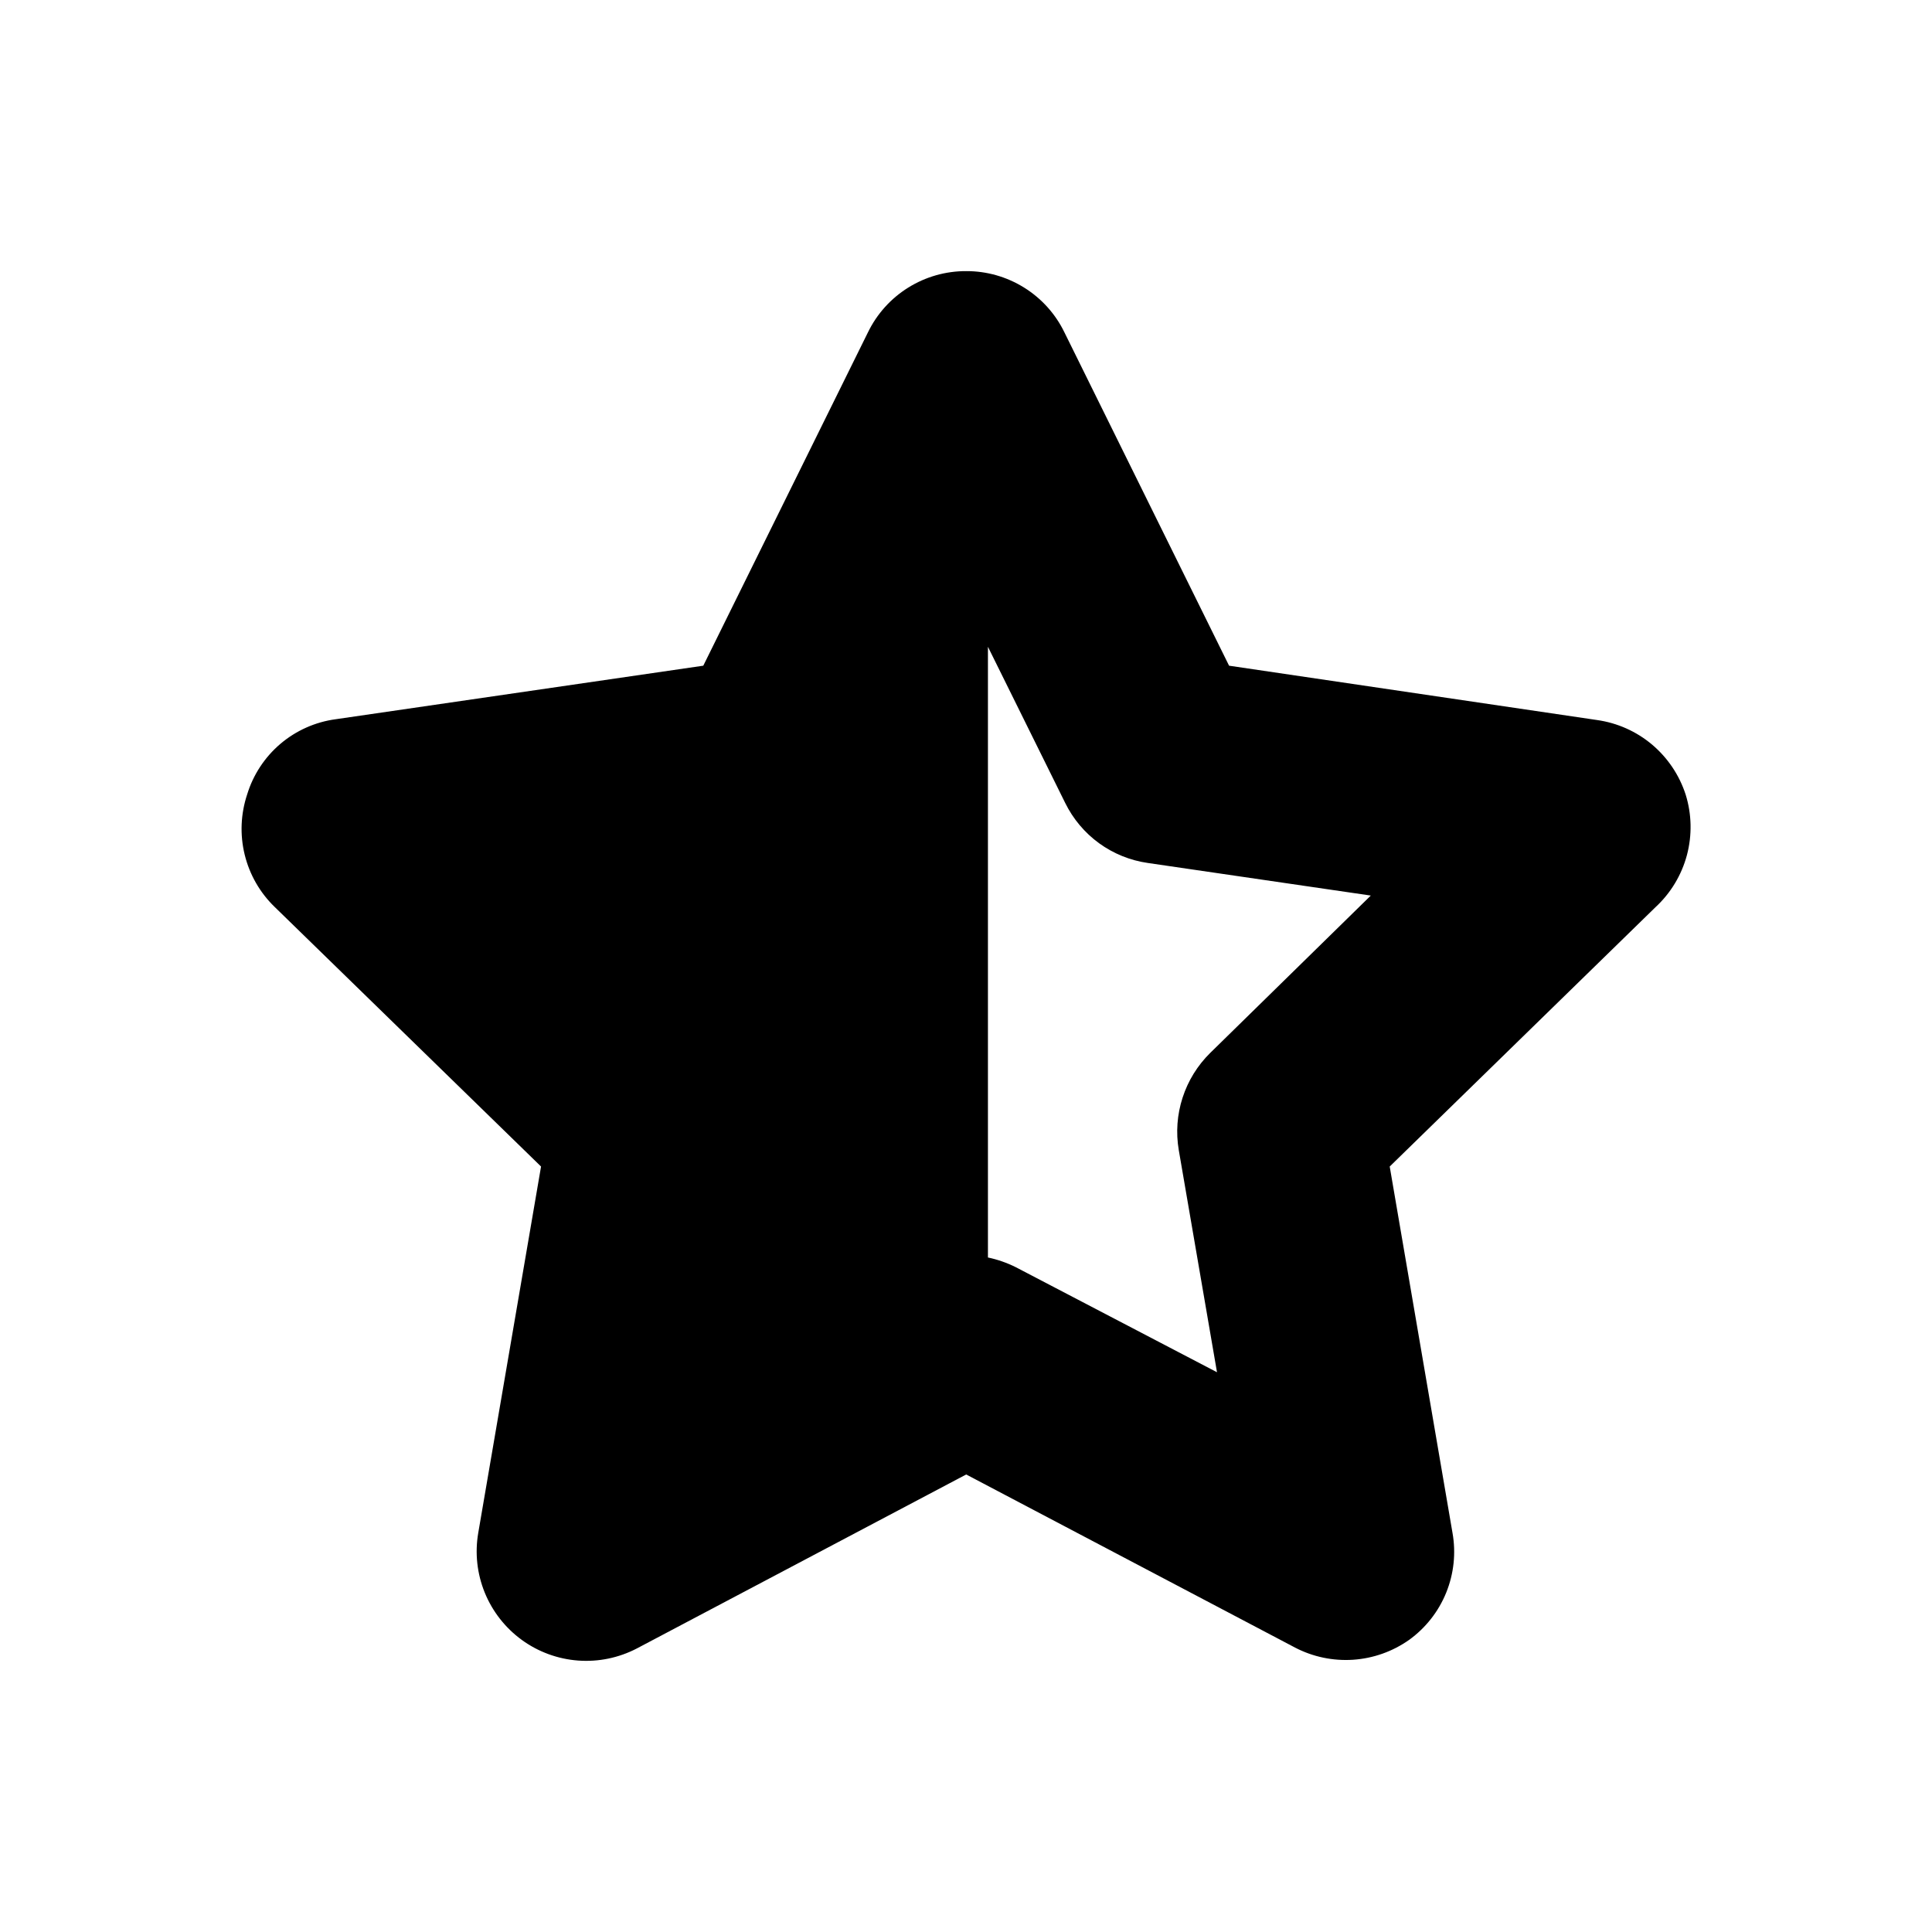 <svg width="48" height="48" viewBox="0 0 48 48" fill="none" xmlns="http://www.w3.org/2000/svg">
<path d="M41.879 19.739C41.722 19.256 41.433 18.826 41.044 18.498C40.655 18.171 40.182 17.96 39.678 17.889L30.536 16.539L26.445 8.257C26.223 7.799 25.876 7.414 25.444 7.145C25.012 6.876 24.513 6.734 24.005 6.736C23.496 6.734 22.997 6.876 22.565 7.145C22.133 7.414 21.786 7.799 21.564 8.257L17.473 16.539L8.341 17.869C7.833 17.937 7.356 18.15 6.966 18.481C6.576 18.813 6.289 19.25 6.14 19.739C5.98 20.222 5.958 20.739 6.079 21.233C6.199 21.726 6.456 22.176 6.821 22.53L13.442 28.982L11.882 38.084C11.796 38.584 11.852 39.097 12.043 39.567C12.234 40.036 12.552 40.443 12.962 40.742C13.371 41.04 13.856 41.218 14.362 41.256C14.867 41.294 15.373 41.189 15.823 40.955L24.005 36.633L32.176 40.934C32.62 41.165 33.119 41.269 33.618 41.236C34.118 41.202 34.598 41.032 35.007 40.744C35.419 40.447 35.739 40.04 35.93 39.57C36.121 39.099 36.176 38.584 36.087 38.084L34.527 28.982L41.129 22.54C41.506 22.192 41.777 21.744 41.91 21.249C42.042 20.753 42.032 20.23 41.879 19.739ZM30.066 26.161C29.752 26.47 29.517 26.851 29.381 27.271C29.245 27.69 29.212 28.137 29.286 28.572L30.236 34.093L25.235 31.482C25.016 31.373 24.784 31.292 24.545 31.242V16.069L26.465 19.95C26.66 20.346 26.948 20.689 27.305 20.949C27.663 21.209 28.078 21.377 28.516 21.44L34.057 22.25L30.066 26.161Z" fill="black"/>
</svg>
